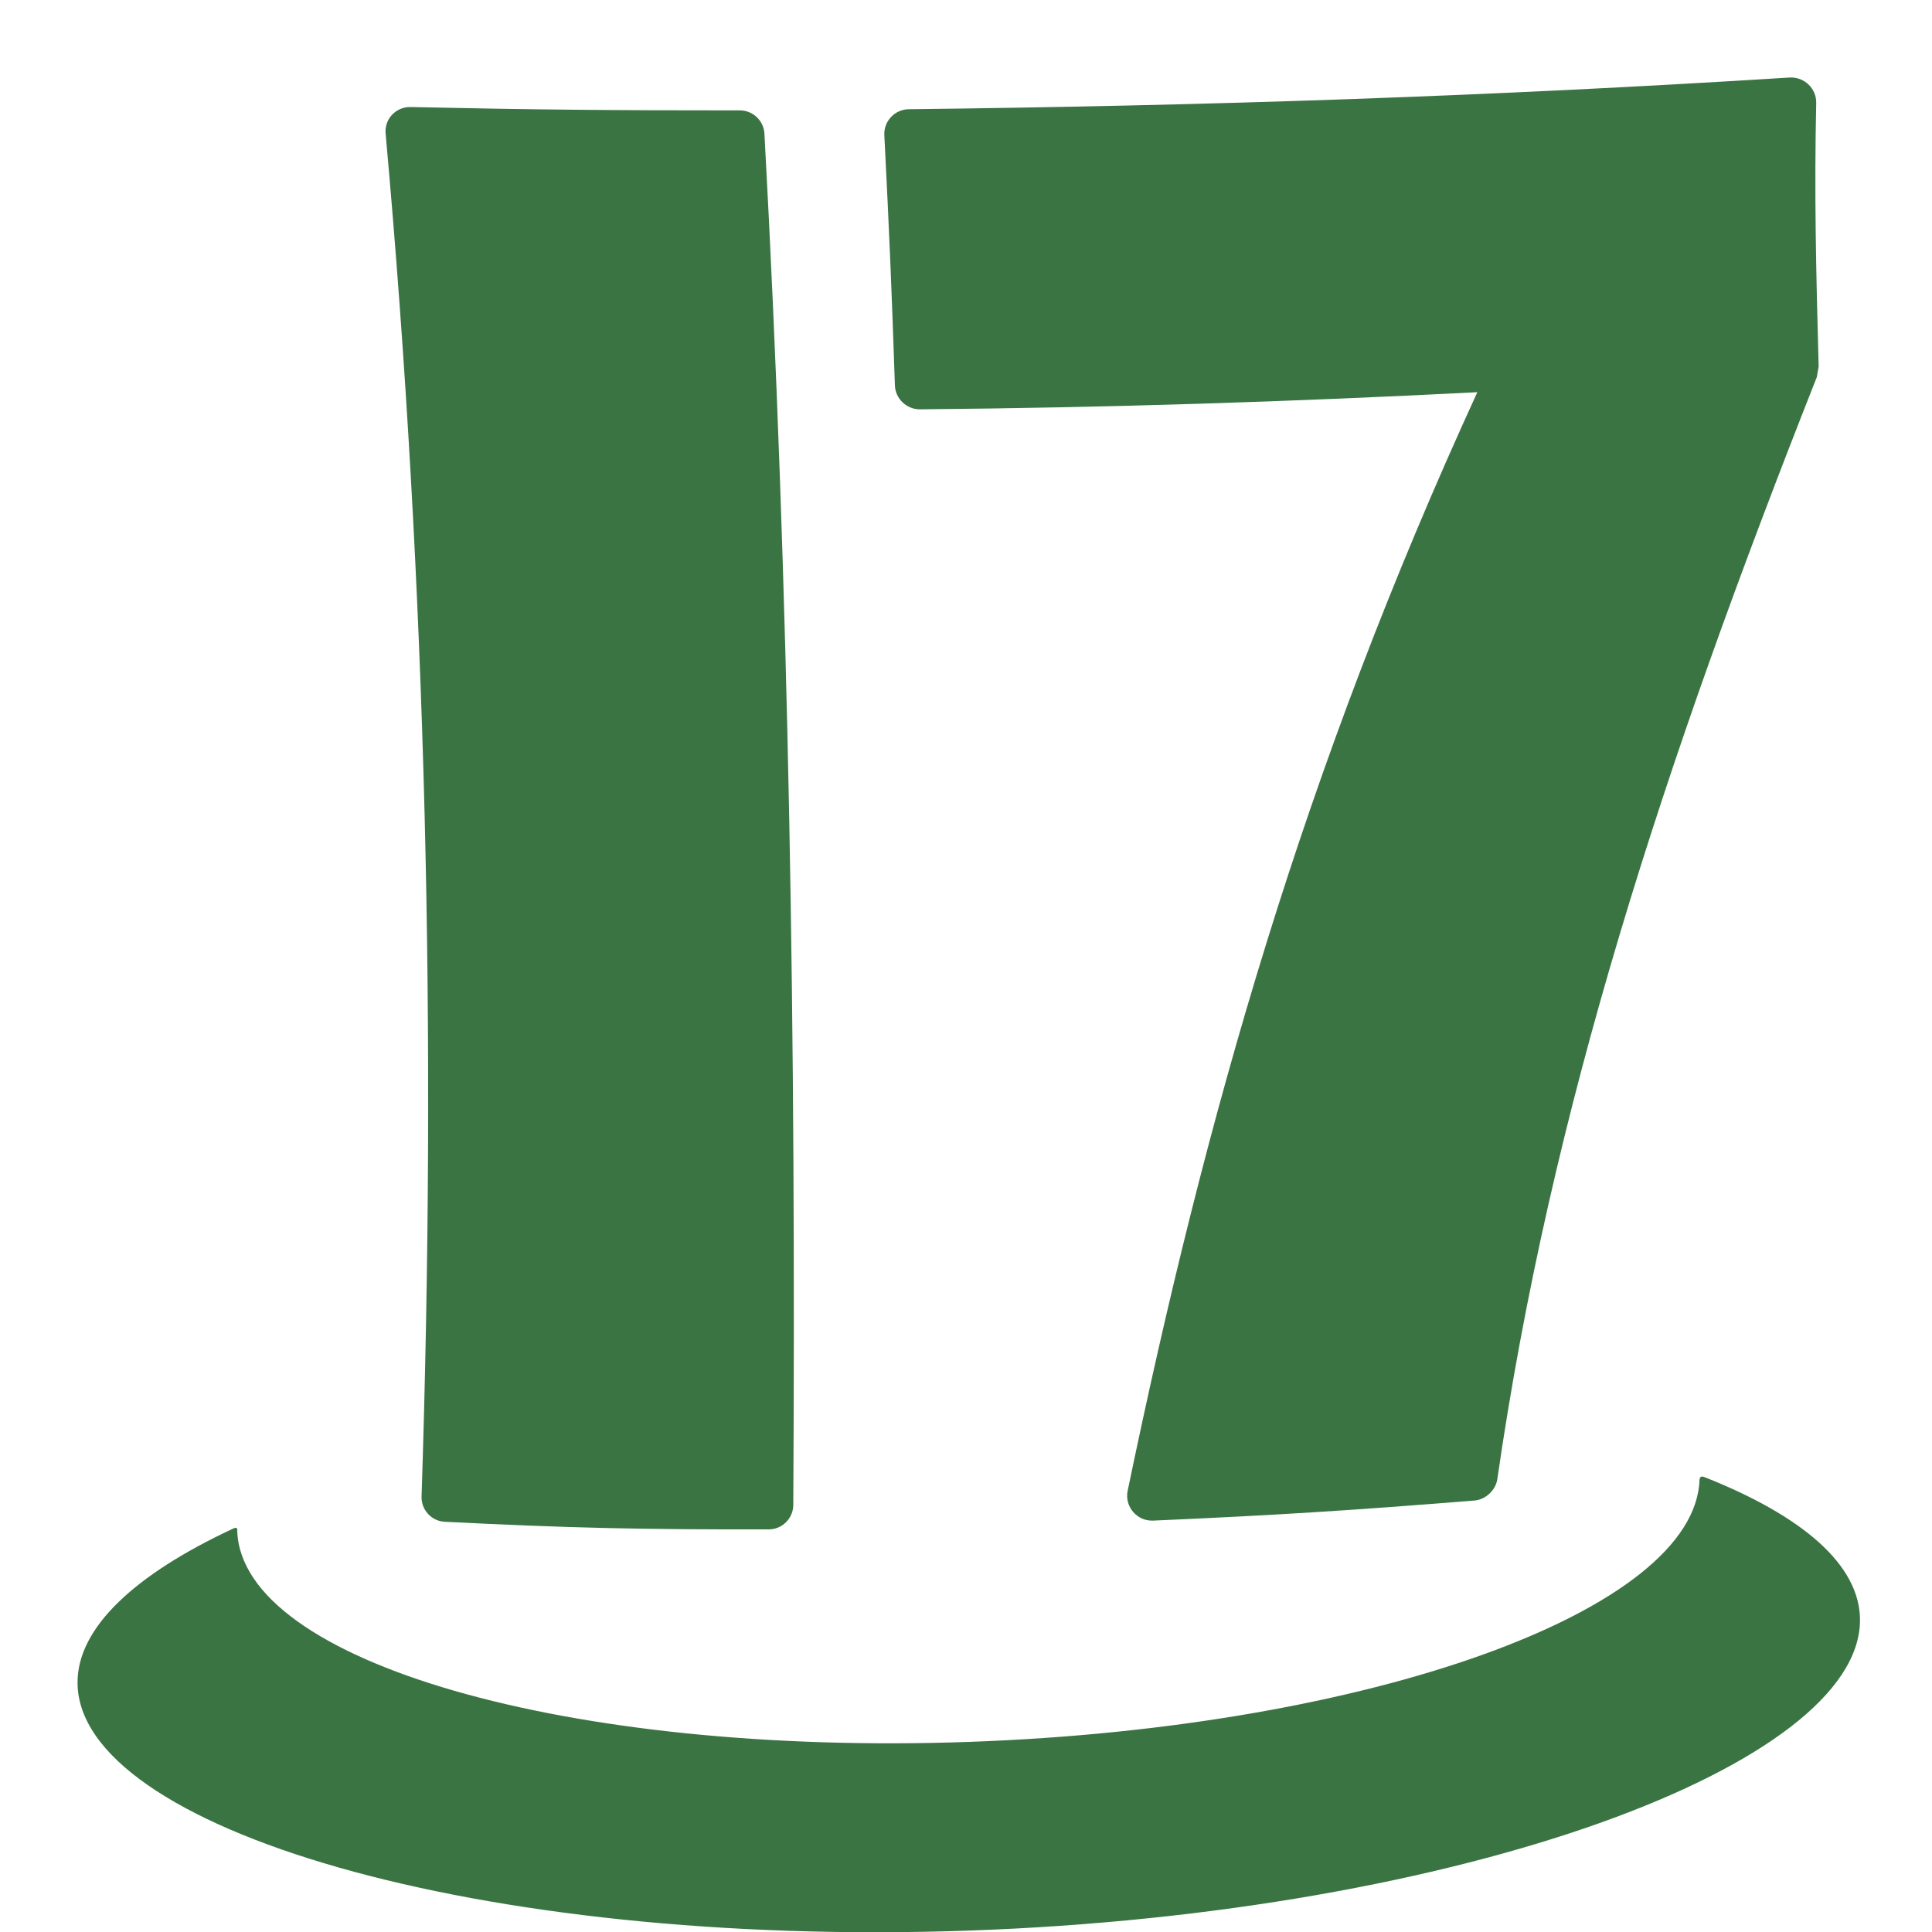 <?xml version="1.0" encoding="UTF-8"?><svg width="15" height="15" viewBox="0 0 15 15" fill="none" xmlns="http://www.w3.org/2000/svg">
<path fill-rule="evenodd" clip-rule="evenodd" d="M6.948 2.992C6.923 2.247 6.904 1.795 6.866 1.05C6.86 0.941 6.947 0.849 7.056 0.848C9.382 0.821 11.573 0.748 13.893 0.602C14.008 0.595 14.104 0.687 14.101 0.801C14.086 1.493 14.099 2.07 14.12 2.847C14.115 2.874 14.11 2.9 14.106 2.927C12.914 5.943 12.041 8.607 11.625 11.485C11.613 11.569 11.534 11.643 11.449 11.65C10.475 11.728 9.906 11.764 8.952 11.806C8.827 11.811 8.73 11.697 8.755 11.575C9.361 8.654 10.123 5.98 11.47 3.045C10.009 3.12 8.601 3.165 7.143 3.178C7.039 3.179 6.951 3.095 6.948 2.992ZM3.187 0.831C4.15 0.852 4.732 0.857 5.744 0.857C5.845 0.857 5.929 0.936 5.935 1.037C6.129 4.588 6.18 8.129 6.159 11.685C6.158 11.789 6.073 11.874 5.969 11.874C4.992 11.876 4.423 11.864 3.453 11.815C3.35 11.81 3.27 11.723 3.273 11.619C3.389 8.069 3.313 4.575 2.994 1.038C2.983 0.925 3.073 0.829 3.187 0.831ZM13.205 11.467C13.212 11.463 13.22 11.463 13.233 11.468C13.994 11.769 14.44 12.149 14.441 12.577C14.443 13.704 11.347 14.854 7.525 14.989C3.704 15.123 0.604 14.192 0.602 13.064C0.601 12.637 1.047 12.224 1.808 11.869C1.82 11.864 1.825 11.859 1.836 11.864C1.846 11.87 1.842 11.881 1.842 11.887C1.878 12.902 4.408 13.634 7.523 13.524C10.636 13.414 13.162 12.505 13.195 11.488C13.196 11.481 13.198 11.47 13.205 11.467Z" fill="#3B7443"/>
</svg>
